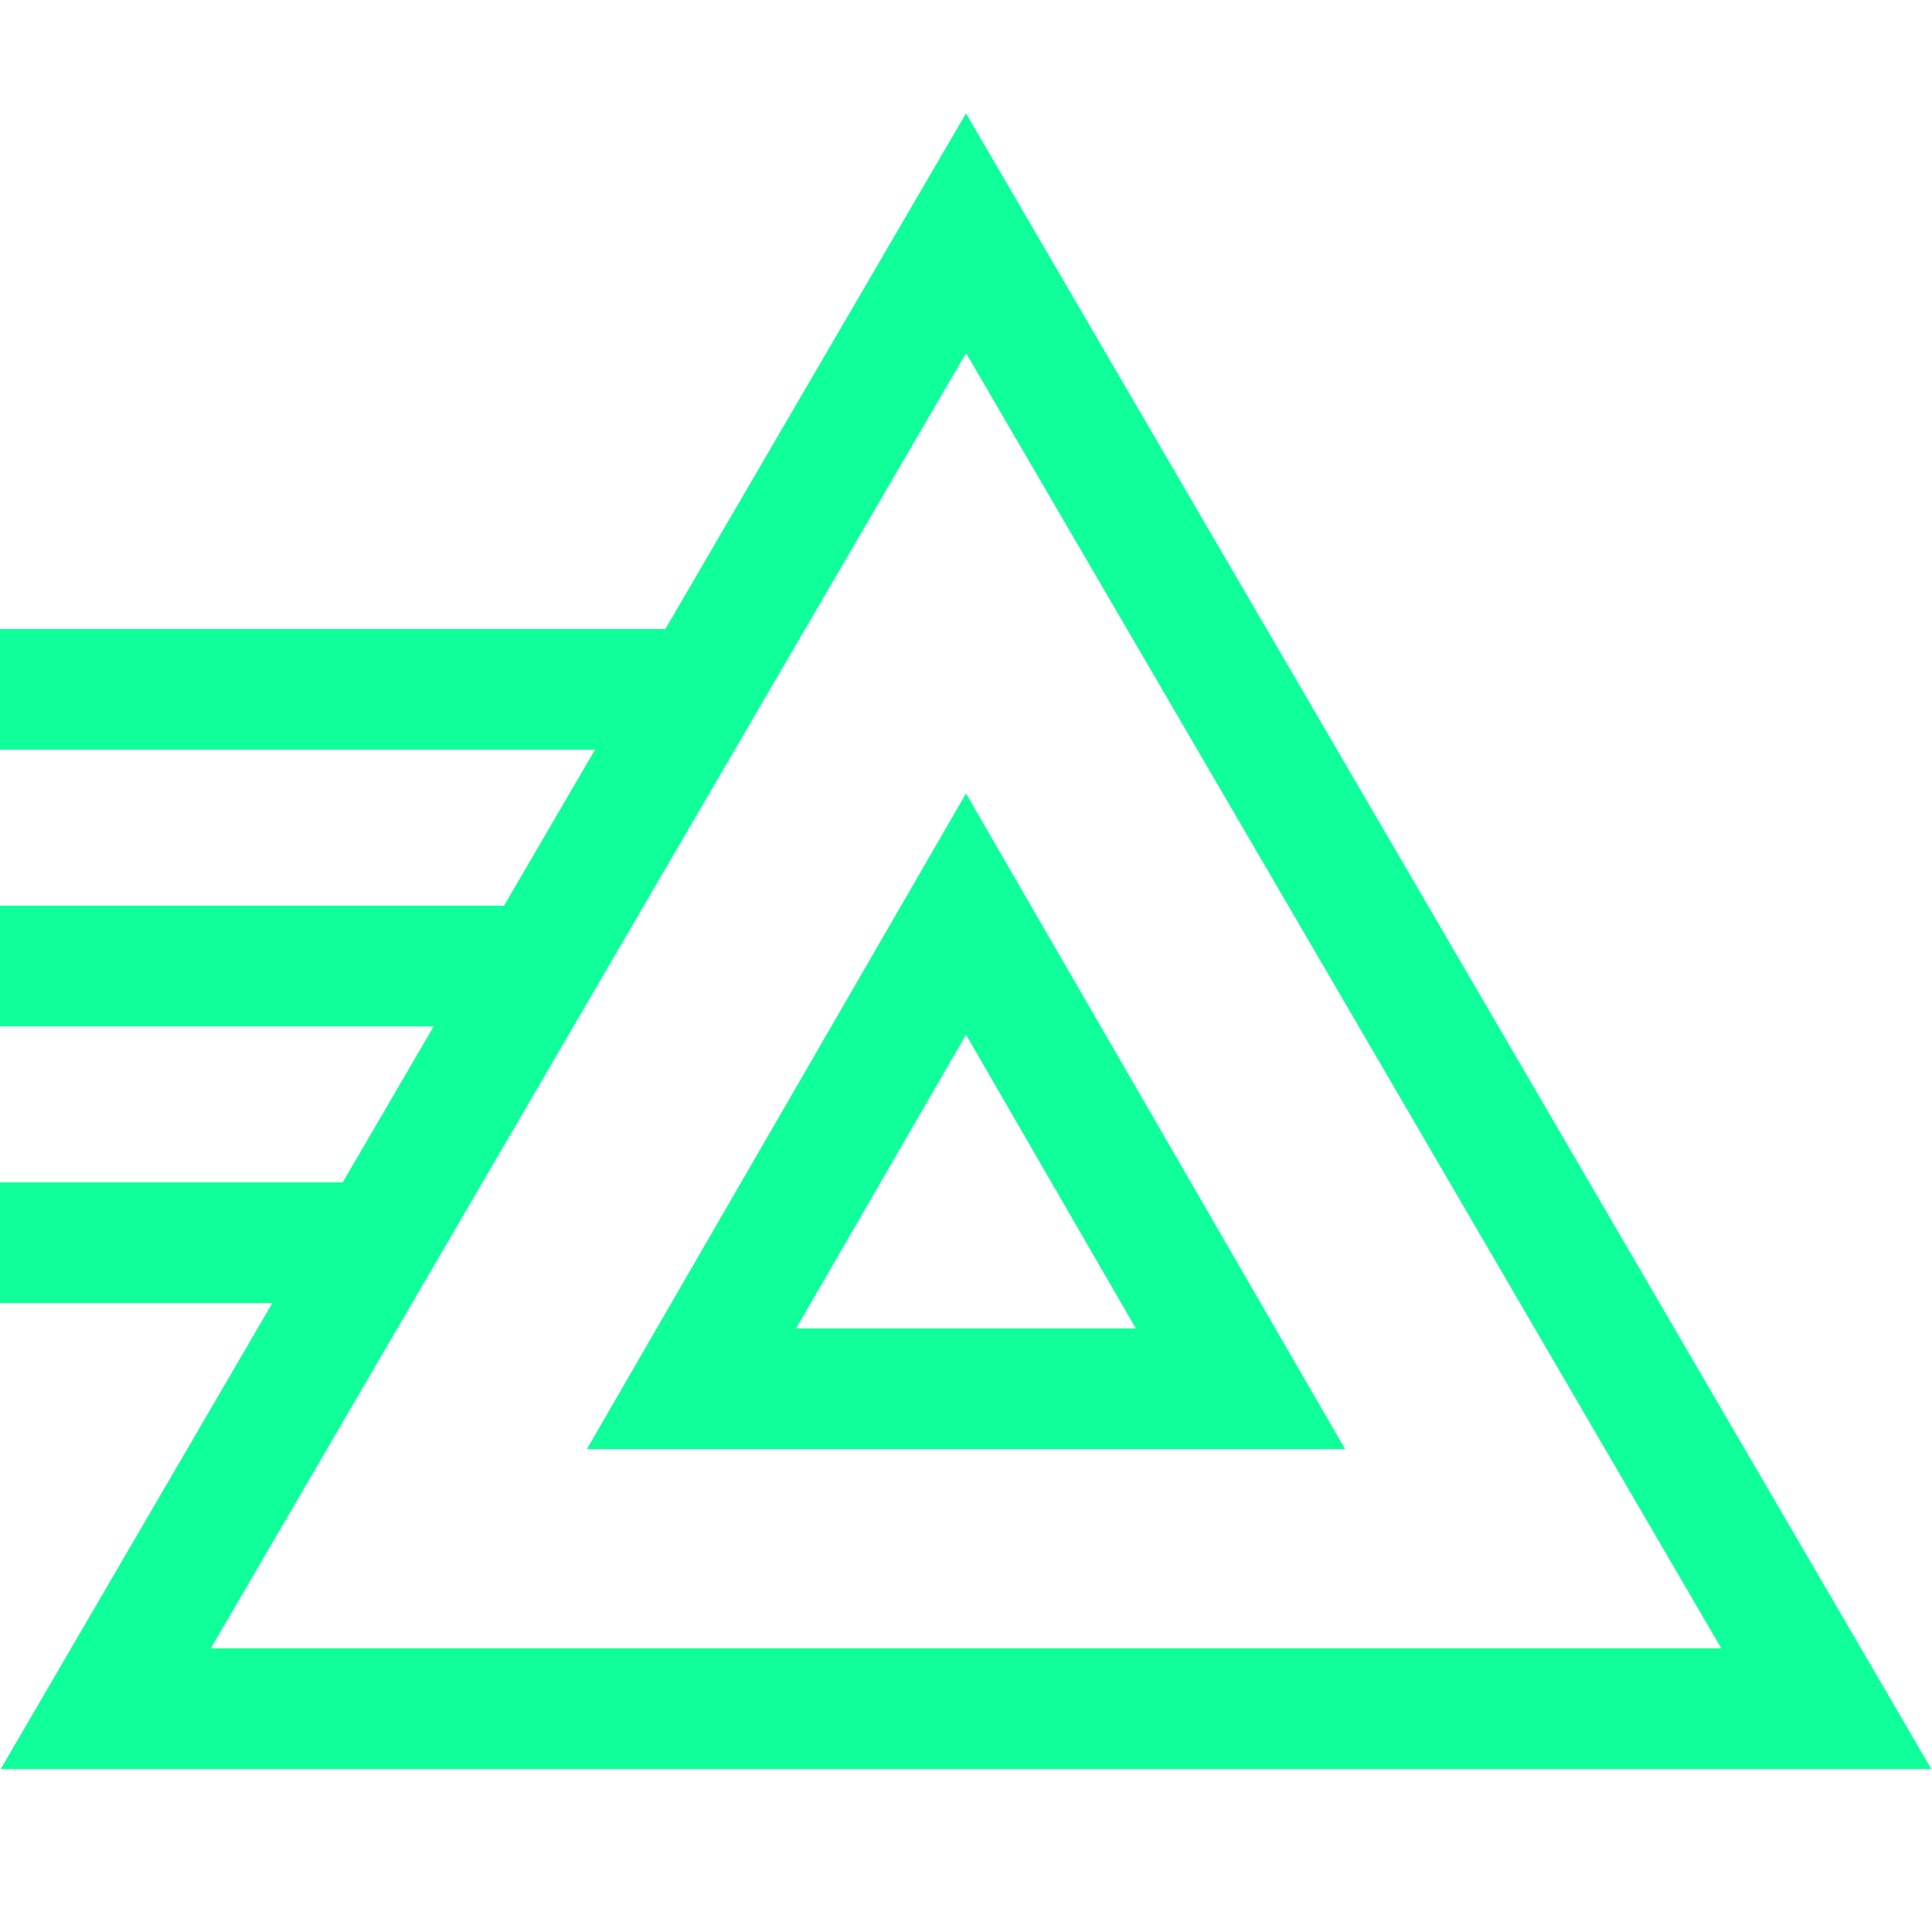 <?xml version="1.0" encoding="UTF-8"?>
<svg width="1200pt" height="1200pt" version="1.1" viewBox="0 0 1200 1200" xmlns="http://www.w3.org/2000/svg">
 <g fill="#0fff9b">
  <path d="m0.414 1098.8h1199.2l-599.62-1028.4-186.71 320.25h-413.29v75h369.56l-56.477 96.863h-313.09v75h269.36l-56.477 96.863h-212.89v75h169.16zm1068.7-75h-938.17l469.09-804.49z"/>
  <path d="m364.5 900.11h471l-235.5-407.29zm235.5-257.44 105.49 182.44h-211.01z"/>
 </g>
</svg>
